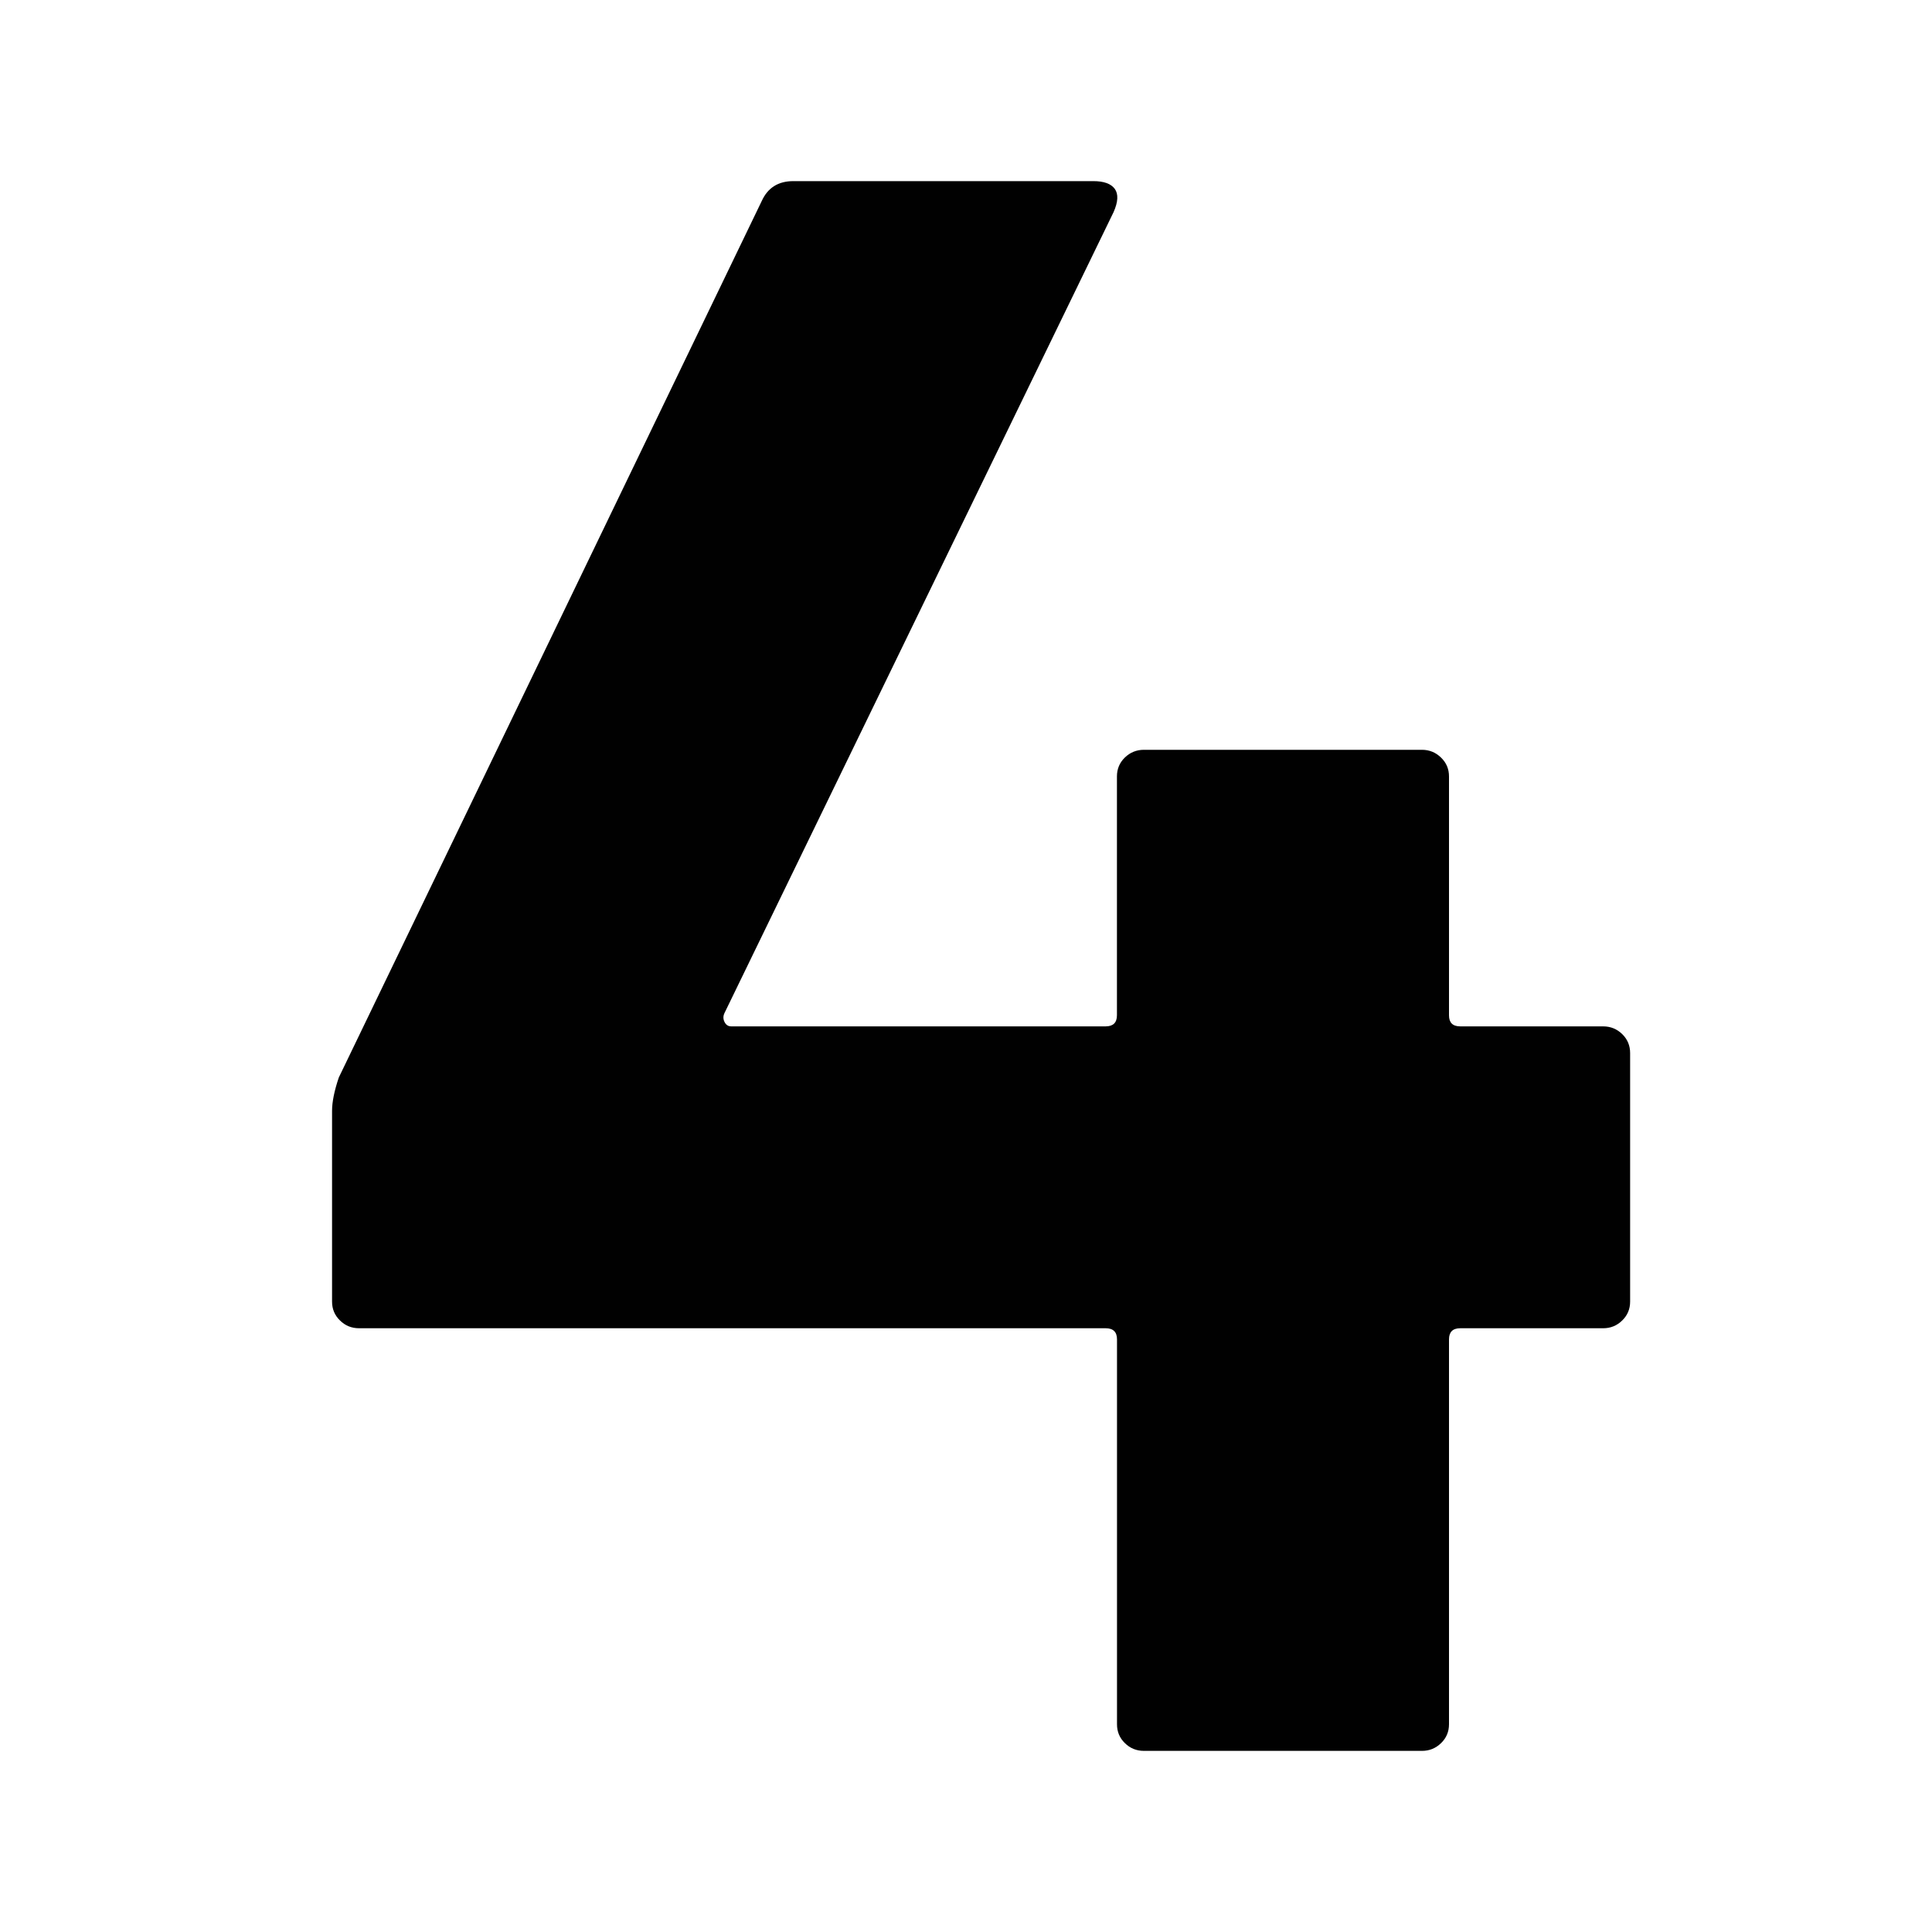 <?xml version="1.0" encoding="utf-8"?>
<!-- Generator: Adobe Illustrator 25.0.1, SVG Export Plug-In . SVG Version: 6.00 Build 0)  -->
<svg version="1.1" id="Layer_1" xmlns="http://www.w3.org/2000/svg" xmlns:xlink="http://www.w3.org/1999/xlink" x="0px" y="0px"
	 width="32px" height="32px" viewBox="0 0 32 32" style="enable-background:new 0 0 32 32;" xml:space="preserve">
<style type="text/css">
	.st0{fill:#010101;}
</style>
<path class="st0" d="M26.87,17.129c0.087,0.086,0.13,0.19,0.13,0.313v4.116c0,0.123-0.043,0.227-0.13,0.312
	C26.782,21.957,26.677,22,26.553,22h-2.366C24.062,22,24,22.062,24,22.184v6.375c0,0.123-0.044,0.228-0.131,0.312
	C23.781,28.957,23.676,29,23.552,29h-4.604c-0.124,0-0.23-0.043-0.317-0.129c-0.087-0.085-0.13-0.189-0.13-0.312v-6.375
	c0-0.122-0.062-0.184-0.188-0.184H5.948c-0.125,0-0.23-0.043-0.317-0.129C5.543,21.785,5.5,21.682,5.5,21.559v-3.161
	c0-0.146,0.037-0.331,0.112-0.552l7.004-14.515C12.716,3.11,12.89,3,13.14,3h4.969c0.174,0,0.293,0.043,0.355,0.128
	c0.062,0.086,0.056,0.215-0.02,0.386L12,16.779c-0.024,0.05-0.024,0.099,0,0.147C12.025,16.977,12.062,17,12.112,17h6.2
	c0.125,0,0.188-0.061,0.188-0.184V12.86c0-0.123,0.043-0.227,0.13-0.312s0.193-0.129,0.317-0.129h4.604
	c0.124,0,0.229,0.043,0.317,0.129C23.956,12.633,24,12.737,24,12.86v3.957C24,16.939,24.062,17,24.187,17h2.366
	C26.677,17,26.782,17.043,26.87,17.129z"/>
</svg>
